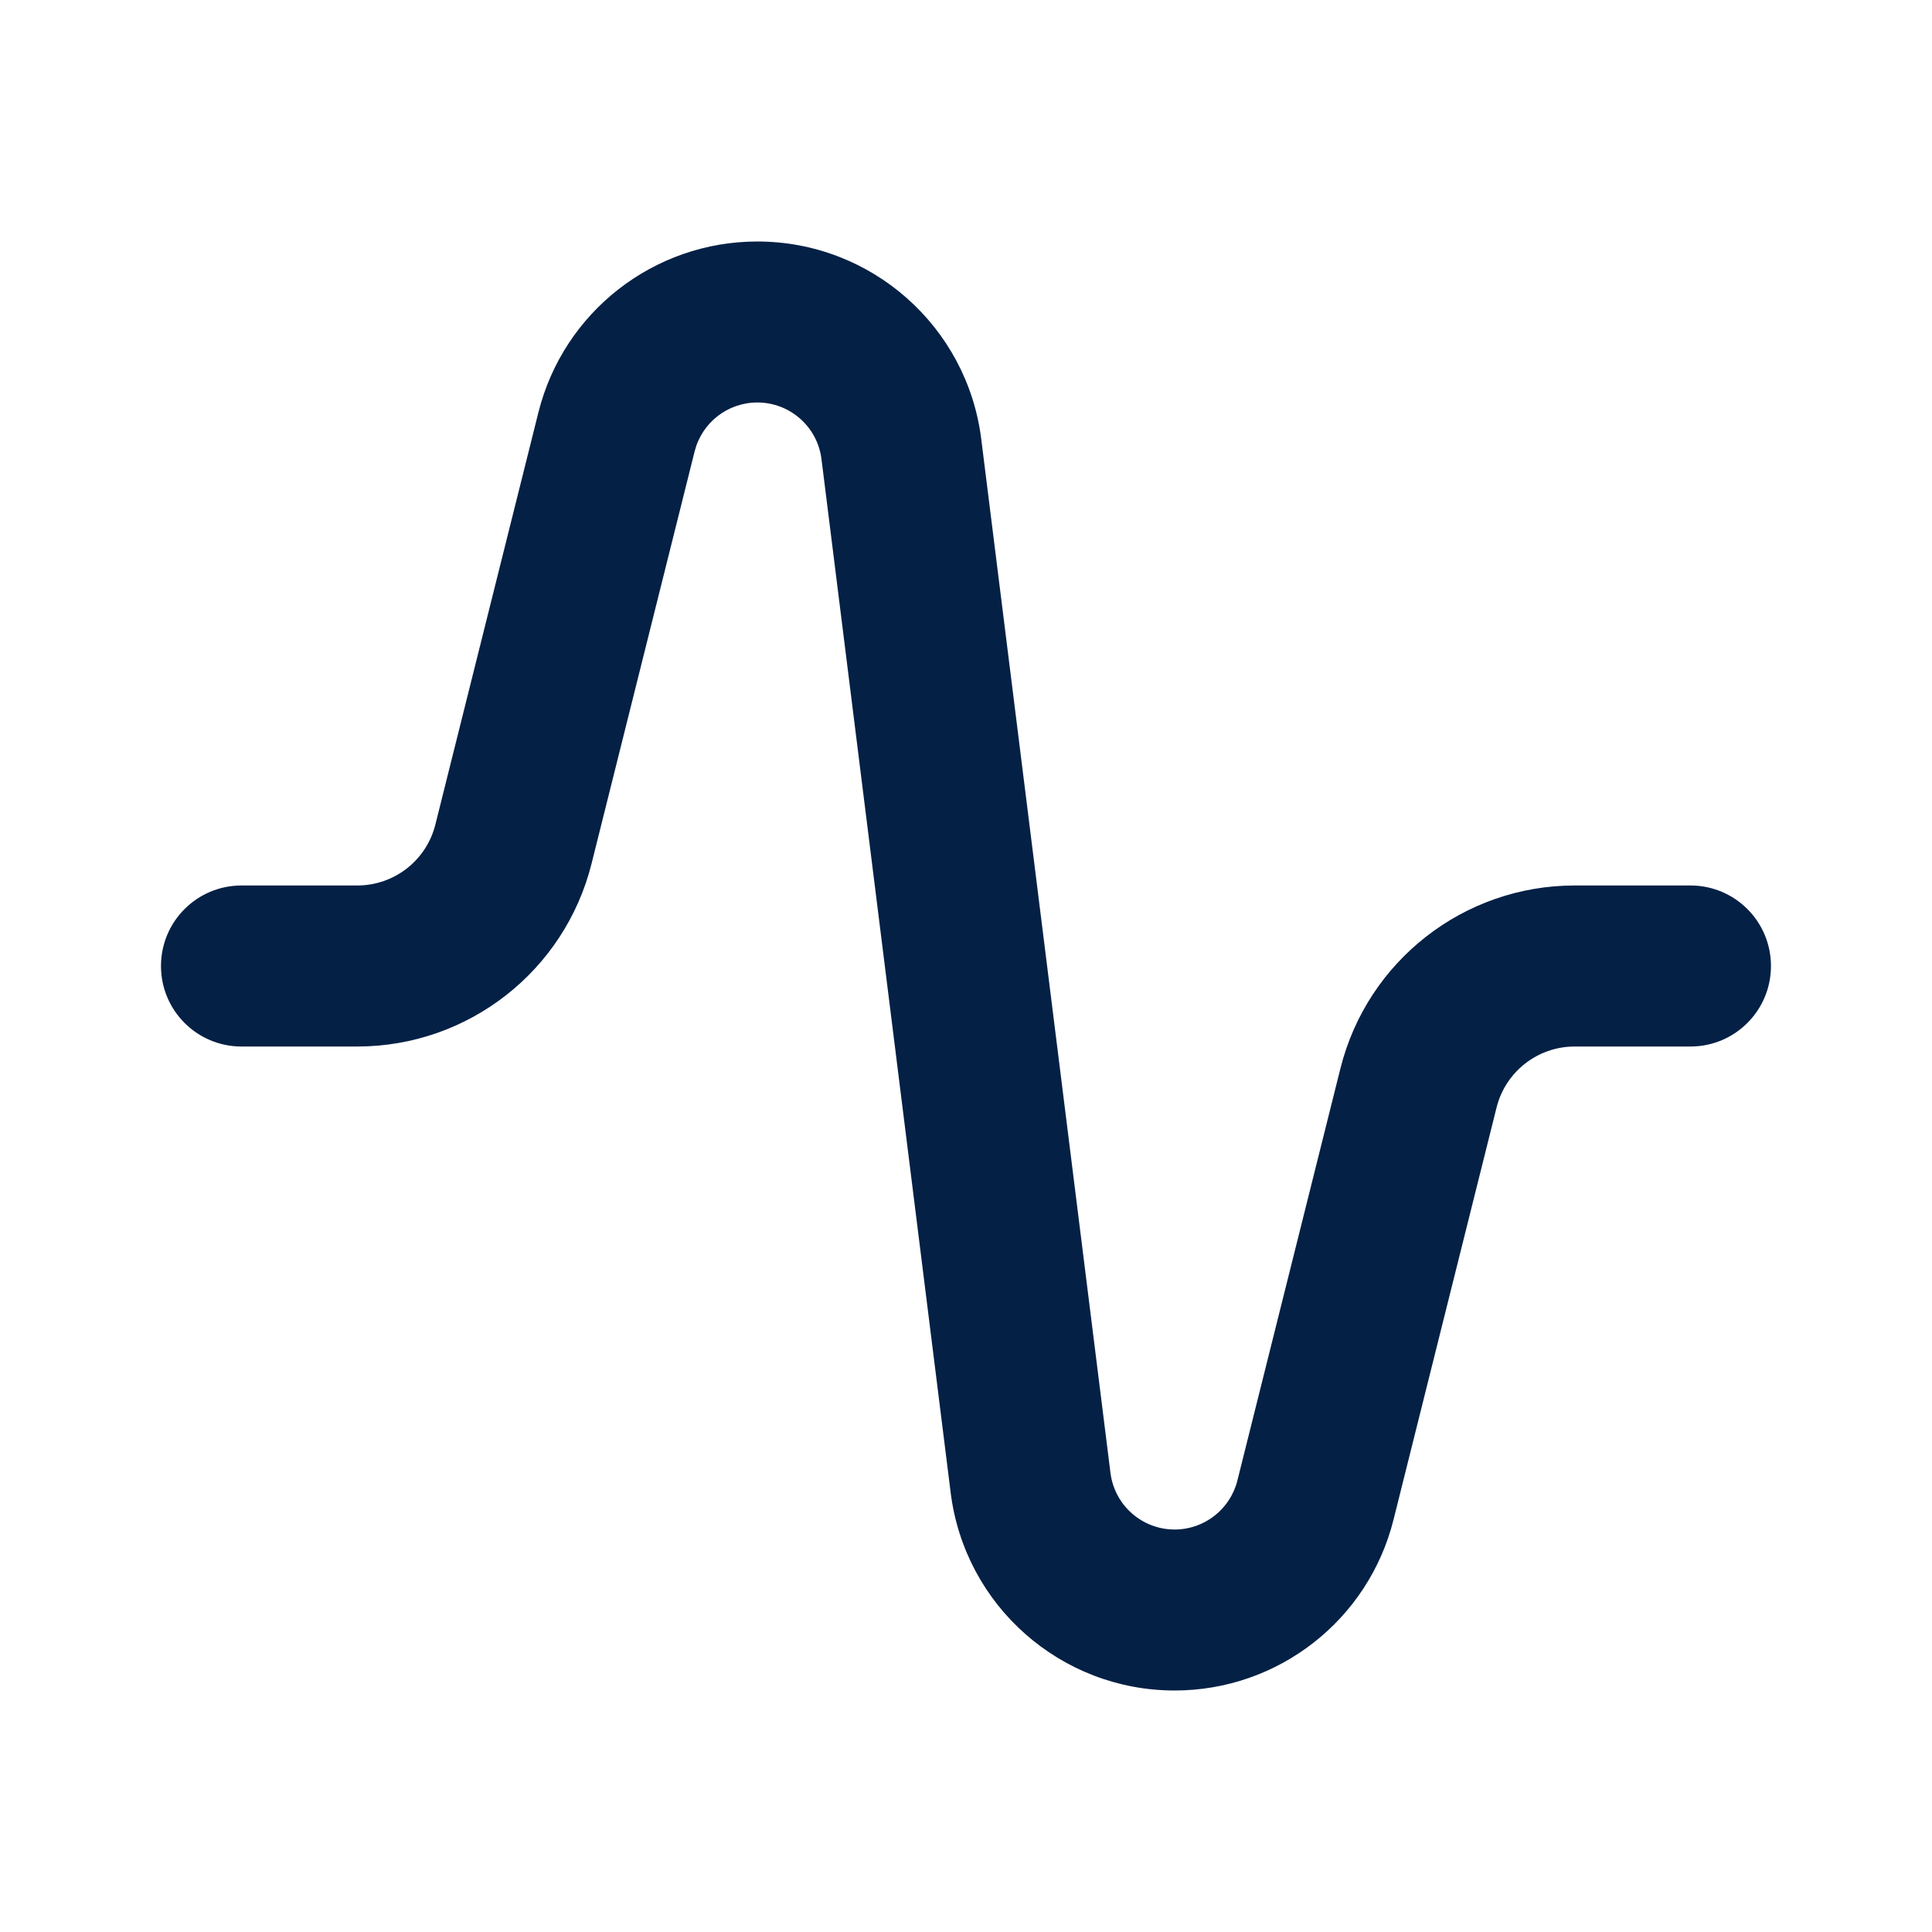 <svg width="40" height="40" viewBox="0 0 40 40" fill="none" xmlns="http://www.w3.org/2000/svg">
<path fill-rule="evenodd" clip-rule="evenodd" d="M15.68 8.333C15.065 8.333 14.53 8.751 14.381 9.348L12.248 17.879C11.691 20.105 9.691 21.667 7.397 21.667H5C4.079 21.667 3.333 20.921 3.333 20C3.333 19.079 4.079 18.333 5 18.333H7.397C8.162 18.333 8.829 17.813 9.014 17.071L11.147 8.539C11.667 6.459 13.536 5 15.68 5C18.036 5 20.024 6.755 20.316 9.093L22.991 30.494C23.075 31.164 23.644 31.667 24.32 31.667C24.934 31.667 25.47 31.248 25.619 30.652L27.752 22.121C28.308 19.895 30.308 18.333 32.602 18.333H35C35.92 18.333 36.666 19.079 36.666 20C36.666 20.921 35.92 21.667 35 21.667H32.602C31.837 21.667 31.171 22.187 30.985 22.929L28.852 31.461C28.332 33.541 26.464 35 24.32 35C21.963 35 19.976 33.245 19.683 30.907L17.008 9.506C16.925 8.836 16.355 8.333 15.68 8.333Z" fill="#042045"/>
</svg>

